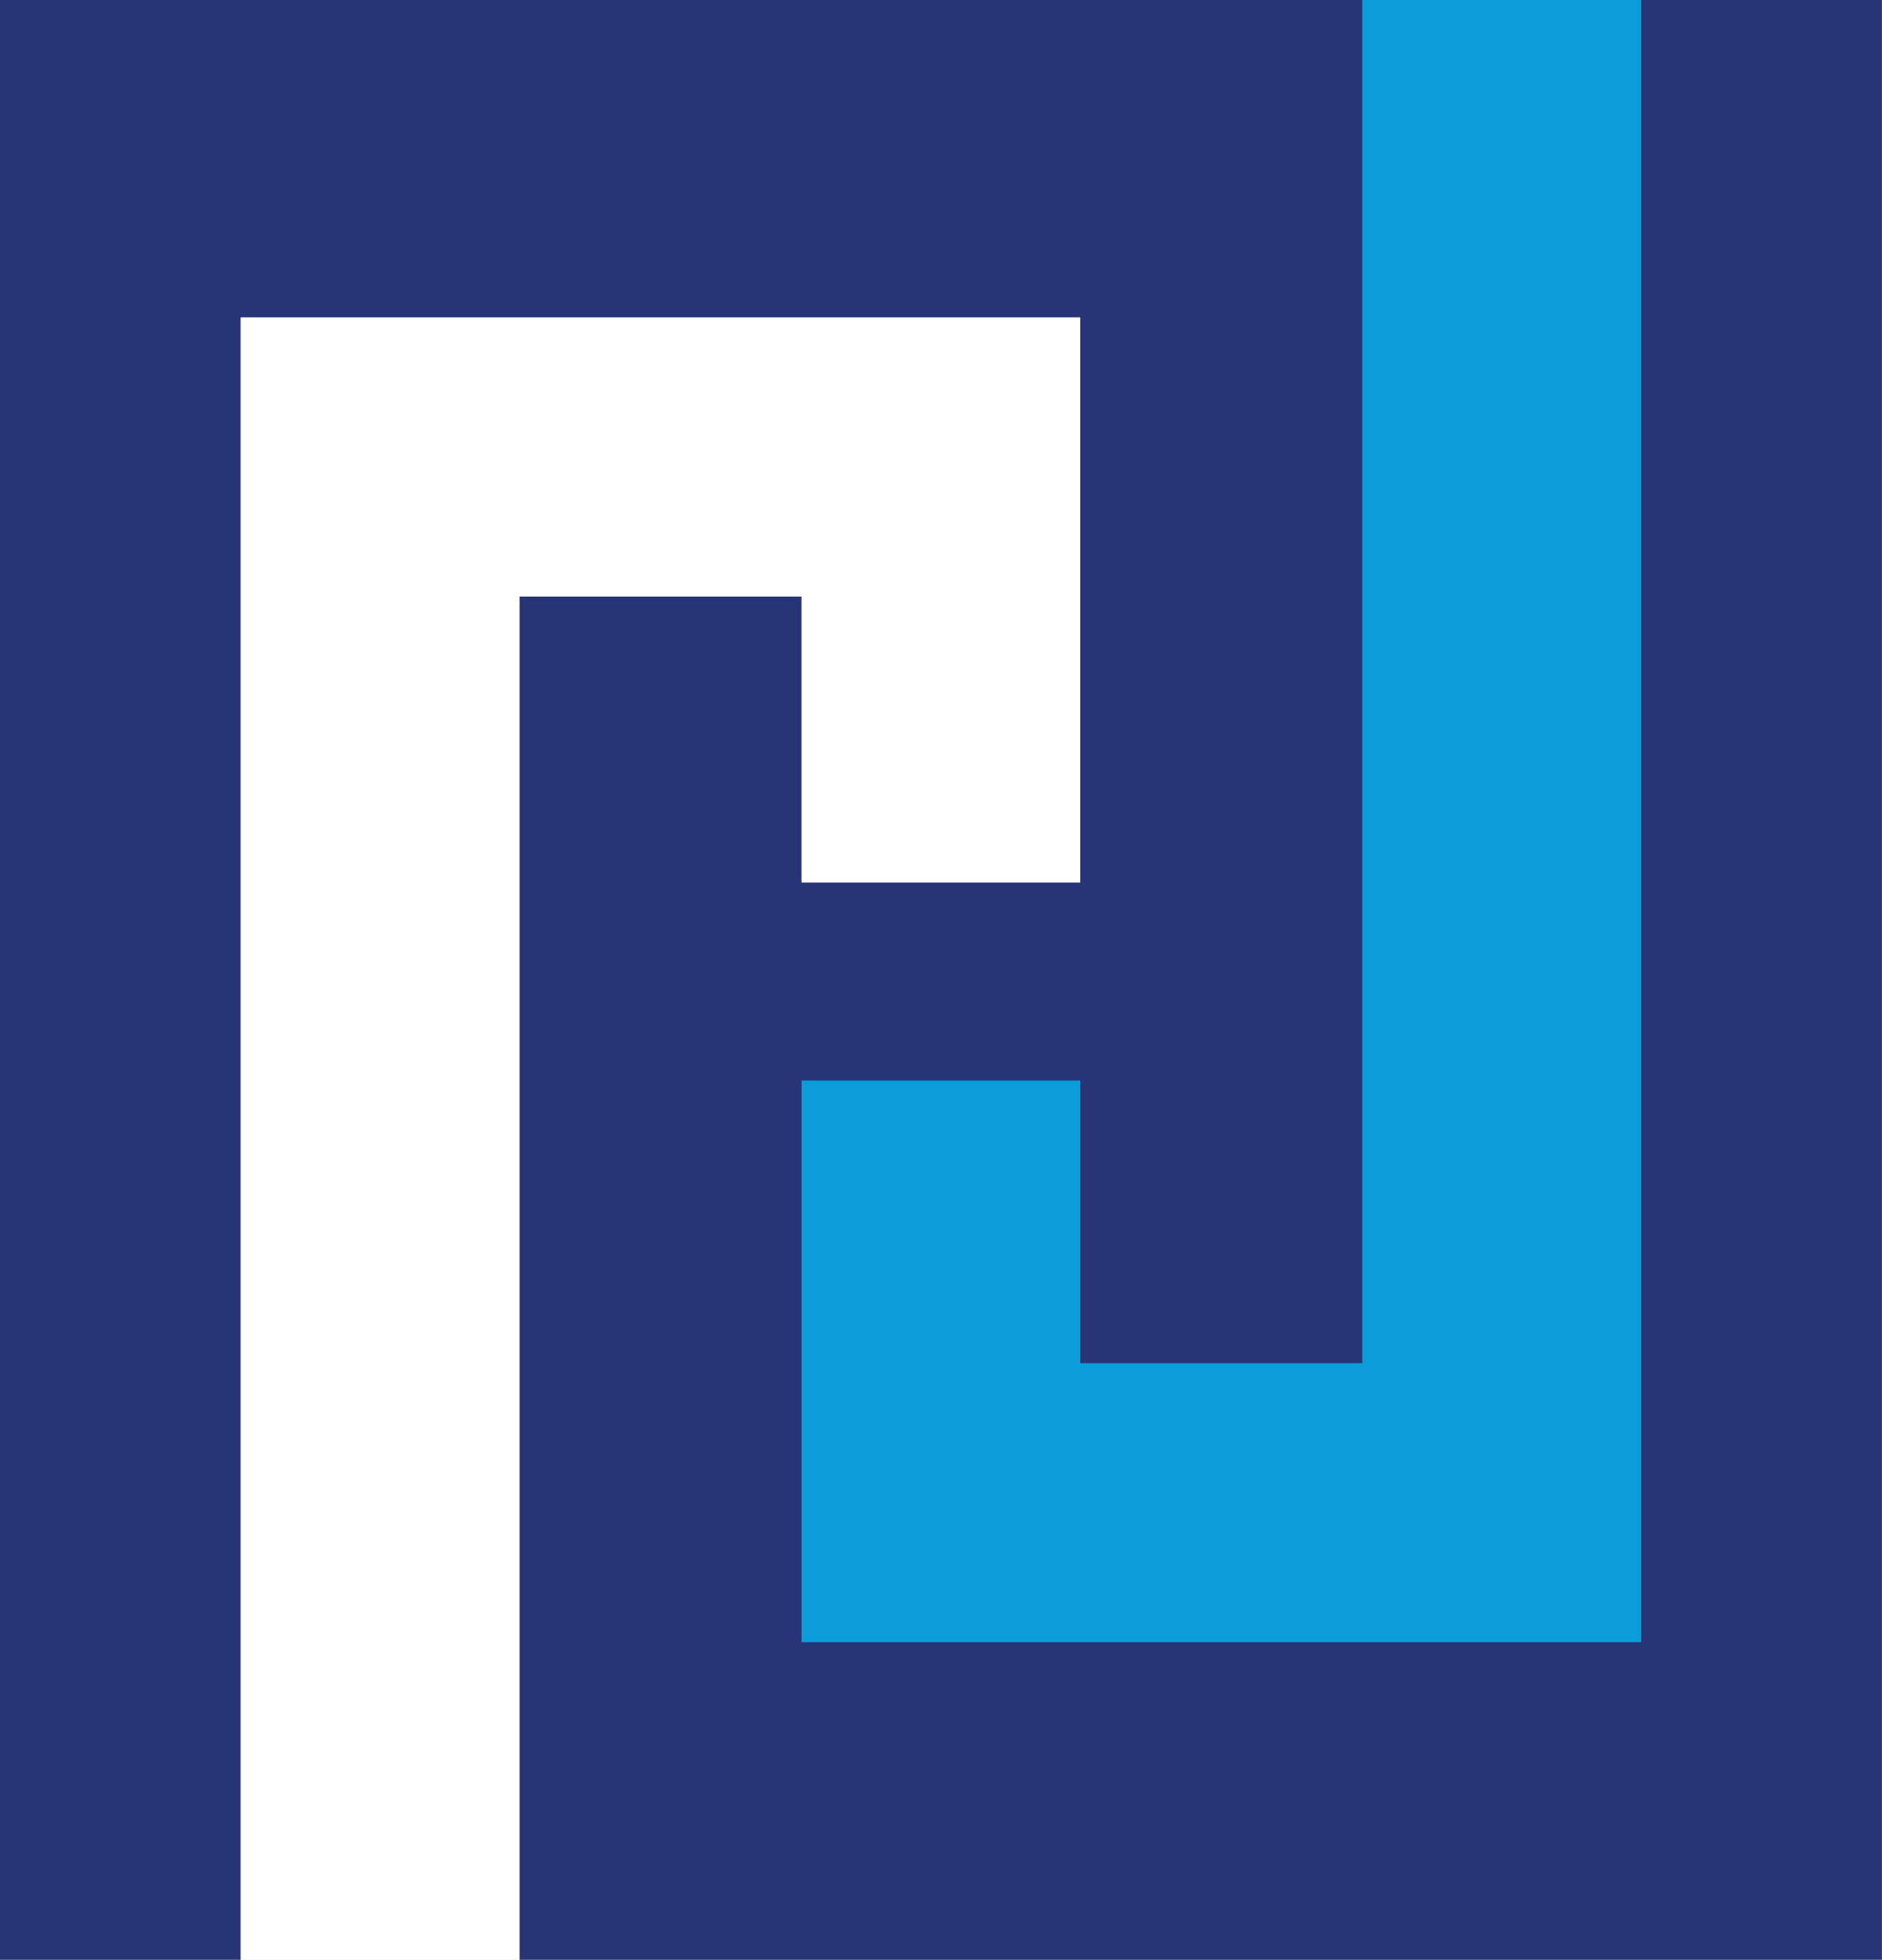 <svg width="123" height="128" viewBox="0 0 123 128" fill="none" xmlns="http://www.w3.org/2000/svg">
<rect x="0" y="0" width="123" height="128" fill="#808080" stroke="none"/>
<g clip-path="url(#clip0_26_303)">
<path d="M70.603 20.737V57.635H52.386V38.966H33.955V128H15.73V20.737H70.603Z" fill="white"/>
<path d="M111.805 0V107.259H48.089V67.621H74.189V85.278H85.96V0H111.805Z" fill="#0A9DD9"/>
<path d="M122.989 0V128H33.955V38.966H52.386V57.635H70.603V20.738H15.73V128H0V0H89.038V89.038H70.603V70.575H52.386V107.259H107.259V0H122.989Z" fill="#273576"/>
<path d="M52.386 38.966H33.955V128H15.73V20.737H70.603V57.635H52.386V38.966Z" fill="white"/>
</g>
<defs>
<clipPath id="clip0_26_303">
<rect width="122.989" height="128" fill="white"/>
</clipPath>
</defs>
</svg>
